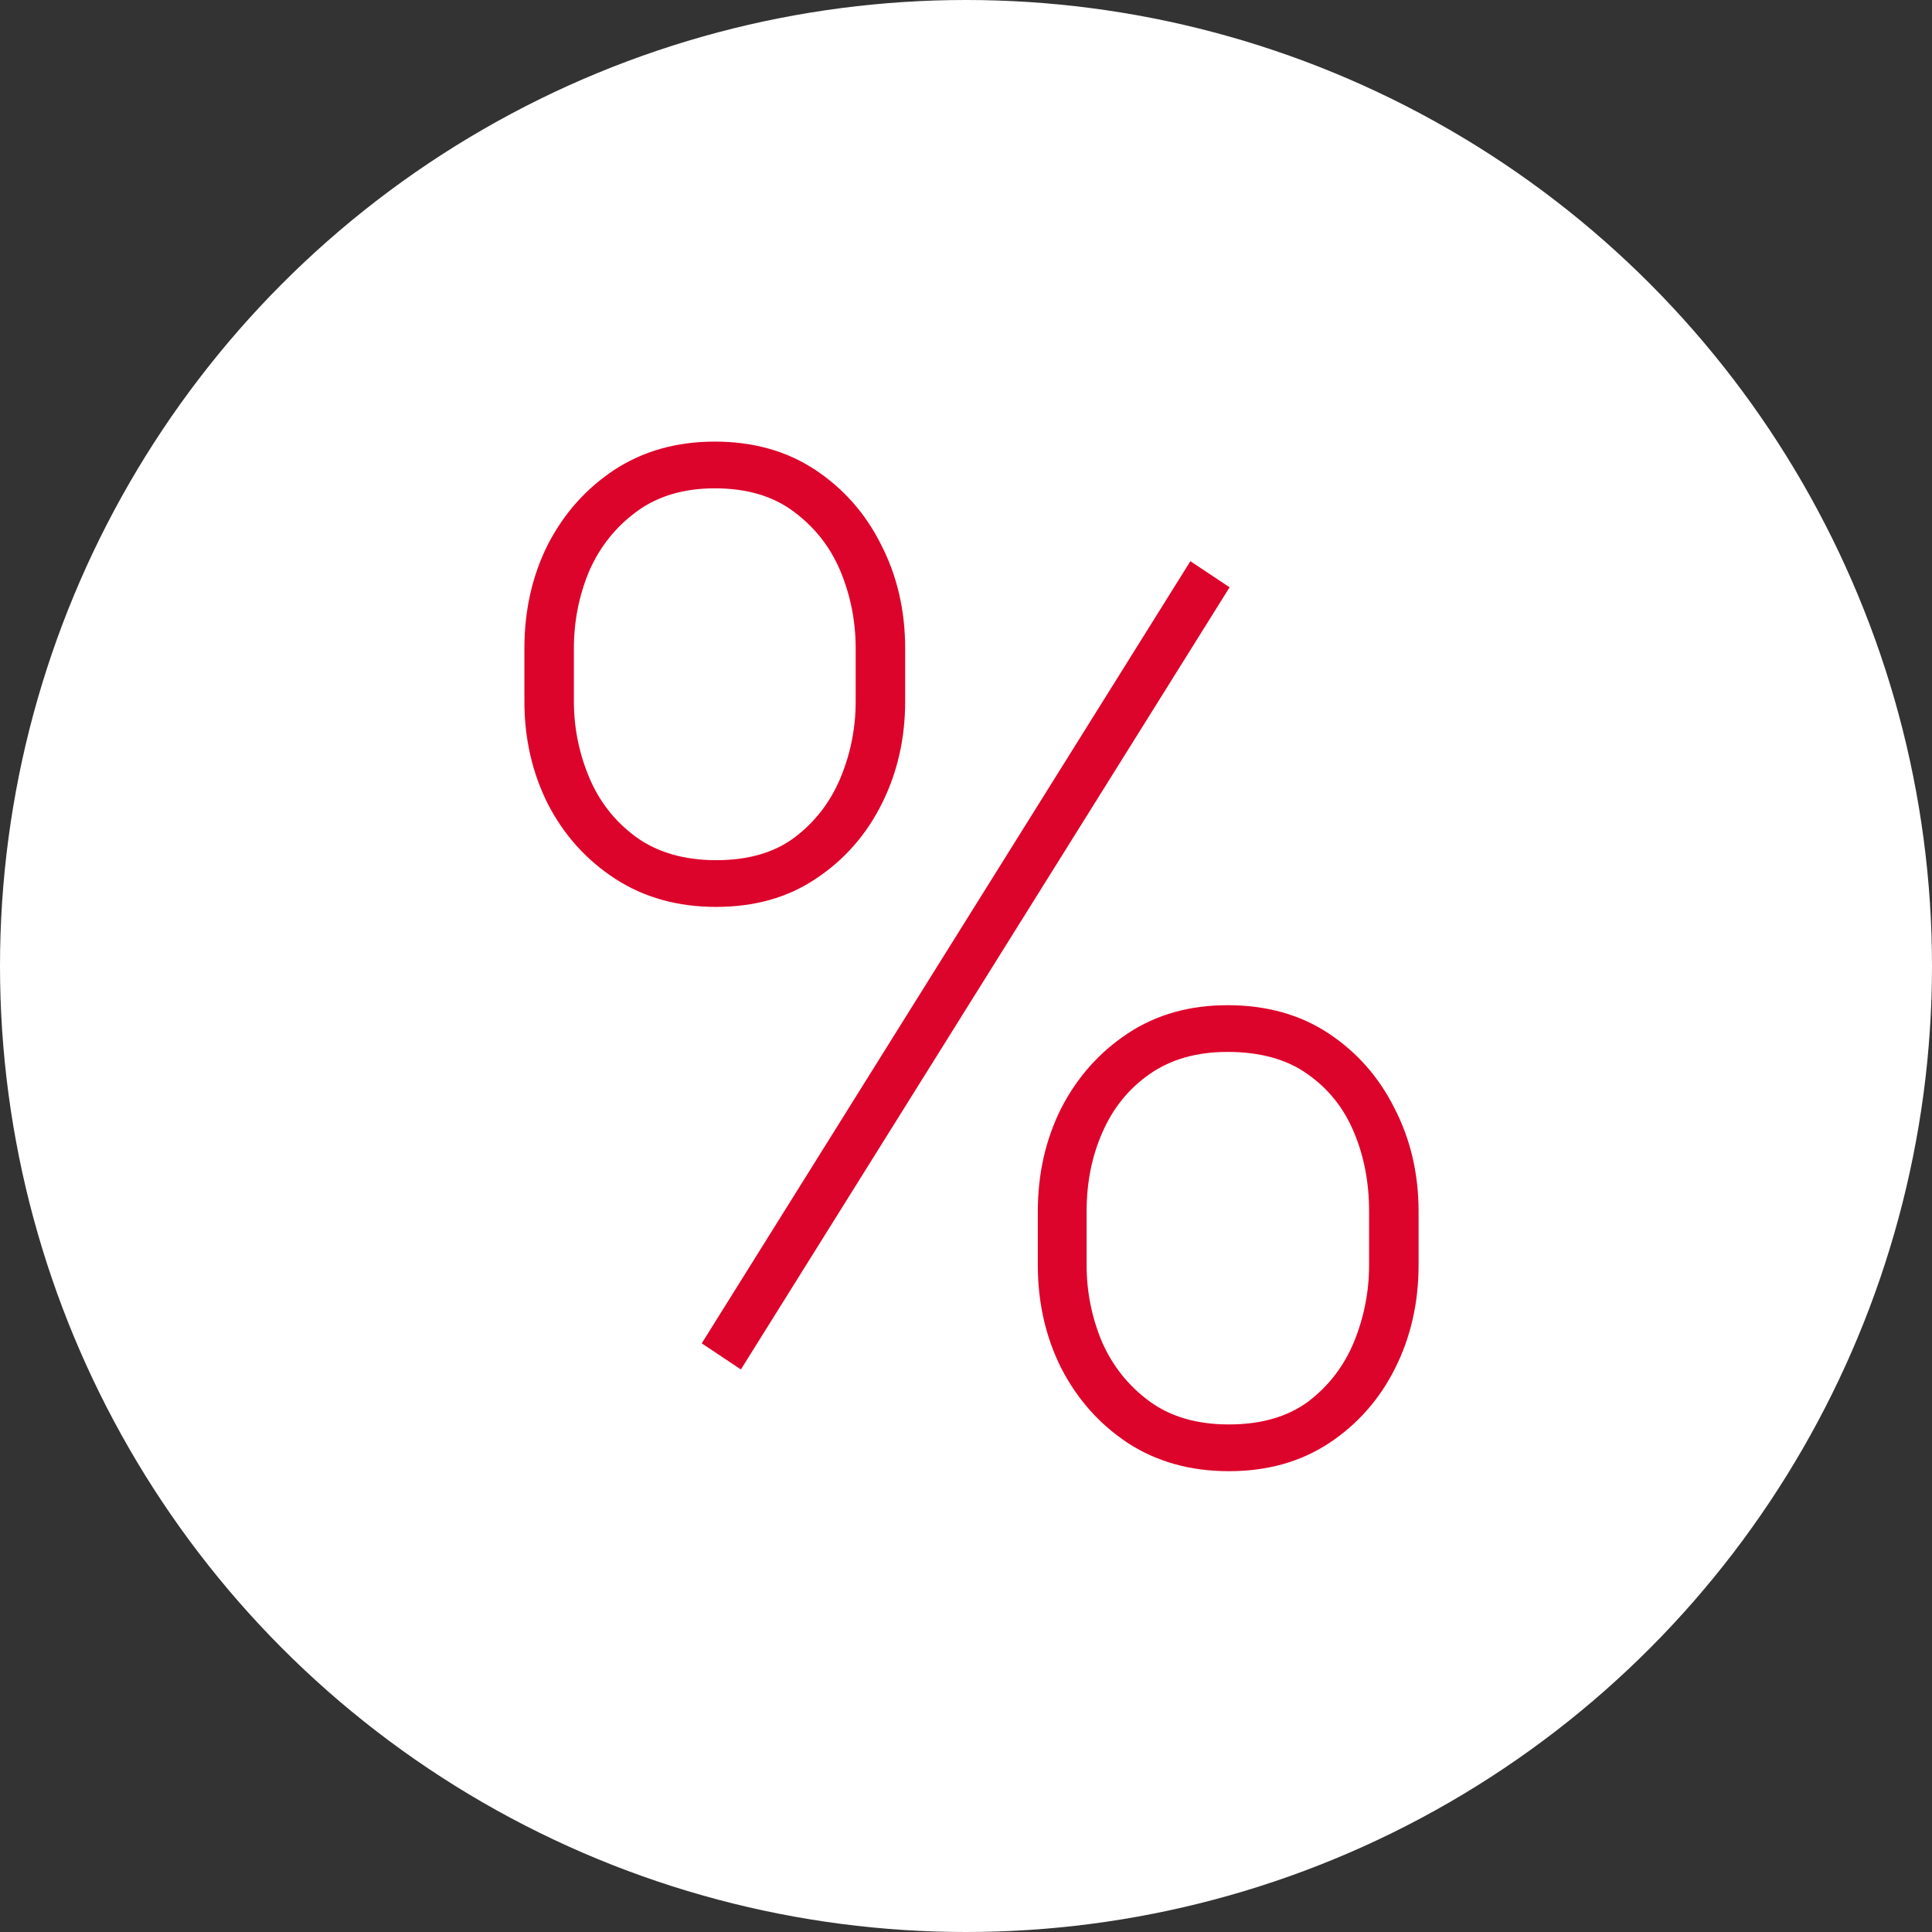 <svg width="70" height="70" viewBox="0 0 70 70" fill="none" xmlns="http://www.w3.org/2000/svg">
<rect x="0" y="0" width="70" height="70" fill="#333333" stroke="none"/>
<circle cx="35" cy="35" r="35" fill="white"/>
<path d="M19 25.413V23.496C19 22.118 19.282 20.864 19.847 19.735C20.428 18.606 21.233 17.702 22.262 17.021C23.308 16.34 24.52 16 25.898 16C27.293 16 28.504 16.34 29.534 17.021C30.563 17.702 31.36 18.606 31.924 19.735C32.505 20.864 32.796 22.118 32.796 23.496V25.413C32.796 26.758 32.514 27.995 31.949 29.123C31.385 30.252 30.588 31.157 29.559 31.838C28.546 32.519 27.342 32.859 25.948 32.859C24.553 32.859 23.333 32.519 22.287 31.838C21.241 31.157 20.428 30.252 19.847 29.123C19.282 27.995 19 26.758 19 25.413ZM20.793 23.496V25.413C20.793 26.359 20.976 27.273 21.341 28.152C21.706 29.032 22.27 29.754 23.034 30.319C23.814 30.883 24.786 31.166 25.948 31.166C27.11 31.166 28.056 30.892 28.787 30.344C29.534 29.779 30.09 29.057 30.455 28.177C30.82 27.297 31.003 26.376 31.003 25.413V23.496C31.003 22.516 30.82 21.586 30.455 20.706C30.09 19.827 29.525 19.105 28.762 18.54C28.015 17.976 27.06 17.693 25.898 17.693C24.769 17.693 23.823 17.976 23.059 18.54C22.295 19.105 21.723 19.827 21.341 20.706C20.976 21.586 20.793 22.516 20.793 23.496ZM37.602 45.833V43.891C37.602 42.529 37.884 41.284 38.449 40.155C39.03 39.026 39.835 38.122 40.864 37.441C41.894 36.76 43.097 36.42 44.475 36.42C45.886 36.42 47.106 36.76 48.136 37.441C49.165 38.122 49.962 39.026 50.526 40.155C51.107 41.284 51.398 42.529 51.398 43.891V45.833C51.398 47.194 51.116 48.44 50.551 49.568C49.987 50.697 49.19 51.602 48.161 52.283C47.131 52.963 45.919 53.304 44.525 53.304C43.13 53.304 41.91 52.963 40.864 52.283C39.835 51.602 39.03 50.697 38.449 49.568C37.884 48.44 37.602 47.194 37.602 45.833ZM39.37 43.891V45.833C39.37 46.796 39.553 47.717 39.918 48.597C40.3 49.477 40.873 50.199 41.636 50.764C42.4 51.328 43.363 51.61 44.525 51.61C45.687 51.61 46.642 51.336 47.389 50.789C48.136 50.224 48.692 49.502 49.057 48.622C49.422 47.726 49.605 46.796 49.605 45.833V43.891C49.605 42.845 49.422 41.89 49.057 41.027C48.692 40.147 48.127 39.441 47.364 38.91C46.617 38.379 45.654 38.113 44.475 38.113C43.363 38.113 42.425 38.379 41.661 38.91C40.898 39.441 40.325 40.147 39.943 41.027C39.561 41.89 39.37 42.845 39.37 43.891ZM44.55 21.279L26.844 49.618L25.425 48.672L43.13 20.333L44.55 21.279Z" fill="#DD042B"/>
</svg>

